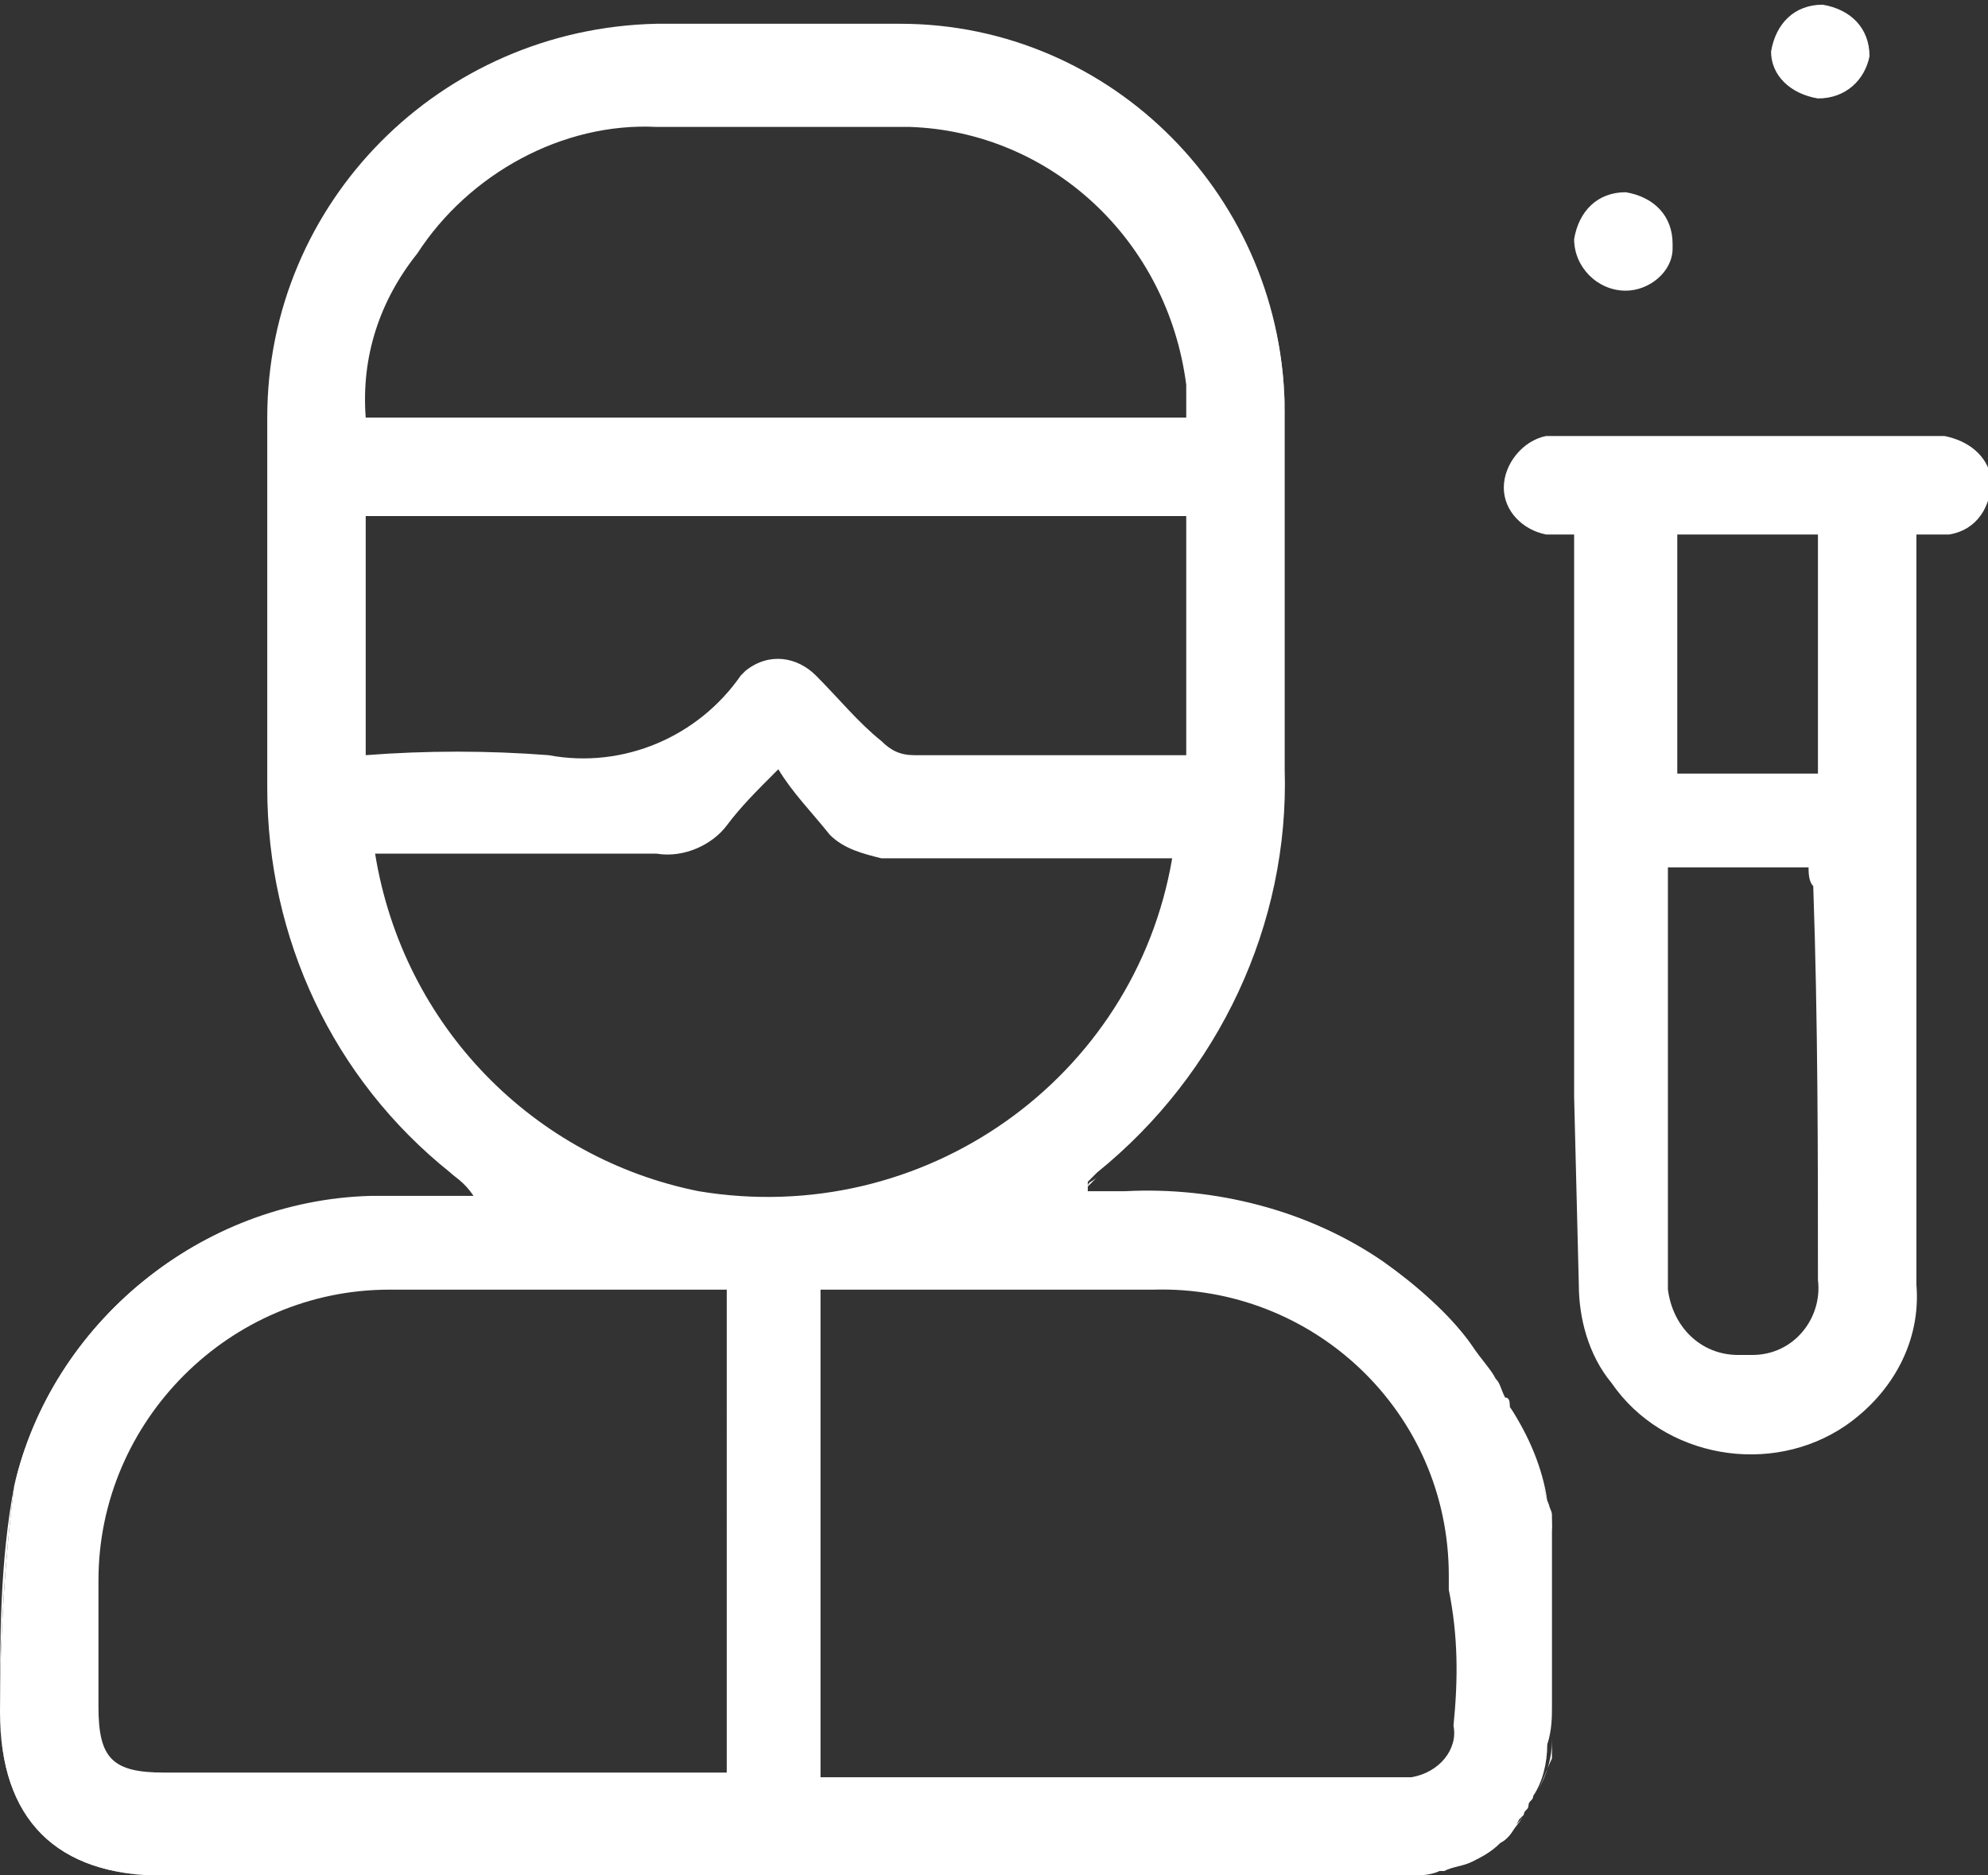 <?xml version="1.0" encoding="utf-8"?>
<!-- Generator: Adobe Illustrator 25.2.1, SVG Export Plug-In . SVG Version: 6.00 Build 0)  -->
<svg version="1.1" id="Layer_1" xmlns="http://www.w3.org/2000/svg" xmlns:xlink="http://www.w3.org/1999/xlink" x="0px" y="0px"
	 viewBox="0 0 42.4 40" style="enable-background:new 0 0 42.4 40;" xml:space="preserve">
<rect x="0" y="0" width="42.4" height="40" fill="#333333" stroke="none"/>
<style type="text/css">
	.st0{fill:#FFFFFF;}
</style>
<g id="Group_10804" transform="translate(-802.763 -694.98)">
	<g id="Group_10802" transform="translate(802.763 695.587)">
		<path id="Path_531" class="st0" d="M32.1,29.2c0,0.1,0.1,0.2,0.1,0.2C32.2,29.3,32.2,29.2,32.1,29.2z"/>
		<path id="Path_532" class="st0" d="M31.4,28.1c0.2,0.2,0.3,0.4,0.5,0.7C31.7,28.5,31.6,28.3,31.4,28.1z"/>
		<path id="Path_533" class="st0" d="M33.1,34.5c0,0.1,0,0.1,0,0.2l0-3c0-0.1-0.1-0.2-0.1-0.3c0,0.2,0.1,0.5,0.1,0.7
			C33.1,32.9,33.1,33.7,33.1,34.5z"/>
		<path id="Path_534" class="st0" d="M31.4,28.1c-1.8-2.3-4.6-3.5-7.4-3.2c2-0.1,3.9,0.4,5.5,1.5C30.2,26.8,30.9,27.4,31.4,28.1z"/>
		<path id="Path_535" class="st0" d="M32.5,38.1c-0.1,0.2-0.3,0.3-0.4,0.5C32.2,38.5,32.4,38.3,32.5,38.1z"/>
		<path id="Path_536" class="st0" d="M27.4,8.3c0,2.5,0,5,0,7.6c0.1,3.3-1.4,6.5-4,8.6c-0.1,0.1-0.2,0.1-0.2,0.2c0,0,0,0.1,0,0.2
			l0,0c0-0.1,0-0.2,0-0.2c0.1-0.1,0.1-0.1,0.2-0.2c2.6-2.1,4.1-5.3,4-8.6C27.4,13.4,27.4,10.9,27.4,8.3c0-4.6-3.7-8.3-8.2-8.3
			c0,0-0.1,0-0.1,0c-1.7,0-3.4,0-5.1,0l0,0c1.7,0,3.4,0,5.1,0c4.6,0,8.3,3.7,8.3,8.2C27.4,8.3,27.4,8.3,27.4,8.3z"/>
		<path id="Path_537" class="st0" d="M32.7,37.8c0,0.1-0.1,0.1-0.1,0.2C32.6,37.9,32.7,37.9,32.7,37.8z"/>
		<path id="Path_538" class="st0" d="M32,38.6c-0.2,0.2-0.4,0.3-0.6,0.4C31.6,38.9,31.8,38.8,32,38.6z"/>
		<path id="Path_539" class="st0" d="M31.4,39c-0.2,0.1-0.4,0.2-0.6,0.2C31,39.2,31.2,39.1,31.4,39z"/>
		<path id="Path_540" class="st0" d="M33.1,36.5c0,0.4-0.1,0.7-0.3,1.1c0.1-0.2,0.2-0.5,0.3-0.7C33.1,36.8,33.1,36.6,33.1,36.5
			l0-0.8C33.1,36,33.1,36.3,33.1,36.5z"/>
		<path id="Path_541" class="st0" d="M10.1,24.9c-0.4,0-0.8,0-1.2,0C9.3,24.9,9.7,24.9,10.1,24.9z"/>
		<path id="Path_542" class="st0" d="M19.9,39.4L19.9,39.4c3.4,0,6.7,0,10.1,0c0.2,0,0.5,0,0.7-0.1c-0.2,0.1-0.5,0.1-0.7,0.1
			C26.6,39.4,23.2,39.4,19.9,39.4z"/>
		<path id="Path_543" class="st0" d="M31.4,39L31.4,39L31.4,39z"/>
		<path id="Path_544" class="st0" d="M32.8,37.6c0,0.1-0.1,0.1-0.1,0.2C32.7,37.7,32.8,37.7,32.8,37.6z"/>
		<path id="Path_545" class="st0" d="M32.1,38.6L32.1,38.6C32,38.6,32,38.6,32.1,38.6z"/>
		<path id="Path_546" class="st0" d="M32.5,38.1C32.6,38,32.6,38,32.5,38.1C32.6,38,32.5,38.1,32.5,38.1
			C32.5,38.1,32.5,38.1,32.5,38.1z"/>
		<path id="Path_547" class="st0" d="M9.6,24.4c-2.5-2-3.9-5-3.9-8.2c0-2.6,0-5.2,0-7.9C5.7,3.7,9.4,0,14,0c0,0,0,0,0,0l0,0
			C9.4,0,5.7,3.7,5.7,8.3c0,0,0,0,0,0c0,2.6,0,5.2,0,7.9C5.7,19.4,7.1,22.4,9.6,24.4c0.1,0.1,0.3,0.2,0.5,0.5l0,0
			C9.9,24.6,9.7,24.5,9.6,24.4z"/>
		<path id="Path_548" class="st0" d="M0,35.9c0-1.6,0-3.2,0.3-4.8c0.9-3.5,4-6.1,7.6-6.2c0.2,0,0.3,0,0.5,0c-0.2,0-0.3,0-0.5,0
			c-3.6,0.1-6.8,2.7-7.6,6.2C0.1,32.7,0,34.3,0,35.9c0,2.3,1.2,3.5,3.5,3.5c5.4,0,10.9,0,16.4,0l0,0c-5.5,0-10.9,0-16.4,0
			C1.2,39.4,0,38.1,0,35.9z"/>
		<path id="Path_549" class="st0" d="M24,24.9c-0.3,0-0.6,0-0.8,0l0,0C23.4,24.9,23.7,24.9,24,24.9z"/>
		<path id="Path_550" class="st0" d="M33.1,34.7l0,1.1C33.1,35.4,33.1,35.1,33.1,34.7z"/>
		<path id="Path_551" class="st0" d="M32.2,29.4c0.3,0.6,0.6,1.3,0.8,2C32.9,30.7,32.6,30,32.2,29.4z"/>
		<path id="Path_552" class="st0" d="M30.8,39.3C30.7,39.3,30.7,39.3,30.8,39.3C30.7,39.3,30.7,39.3,30.8,39.3z"/>
		<path id="Path_553" class="st0" d="M31.4,28.1L31.4,28.1L31.4,28.1z"/>
		<path id="Path_554" class="st0" d="M31.9,28.8L31.9,28.8c0.1,0.1,0.1,0.2,0.2,0.4C32,29,32,28.9,31.9,28.8z"/>
		<path id="Path_555" class="st0" d="M33.1,35.8l0-1.1c0-0.1,0-0.1,0-0.2c0-0.8,0-1.6,0-2.4c0-0.2,0-0.5-0.1-0.7
			c-0.2-0.7-0.4-1.4-0.8-2c0-0.1-0.1-0.2-0.1-0.2C32,29,32,28.9,31.9,28.8c-0.1-0.2-0.3-0.4-0.5-0.7l0,0c-0.5-0.7-1.2-1.3-1.9-1.8
			c-1.6-1.1-3.6-1.6-5.5-1.5c-0.3,0-0.6,0-0.8,0l0,0c0-0.1,0-0.2,0-0.2c0.1-0.1,0.1-0.1,0.2-0.2c2.6-2.1,4.1-5.3,4-8.6
			c0-2.5,0-5,0-7.6c0-4.6-3.7-8.3-8.2-8.3c0,0-0.1,0-0.1,0c-1.7,0-3.4,0-5.1,0C9.4,0,5.7,3.7,5.7,8.3c0,0,0,0,0,0c0,2.6,0,5.2,0,7.9
			c0,3.2,1.4,6.2,3.9,8.2c0.1,0.1,0.3,0.2,0.5,0.5l0,0c-0.4,0-0.8,0-1.2,0c-0.2,0-0.4,0-0.5,0s-0.3,0-0.5,0
			c-3.6,0.1-6.8,2.7-7.6,6.2C0.1,32.7,0,34.3,0,35.9c0,2.3,1.2,3.5,3.5,3.5c5.5,0,10.9,0,16.4,0c3.4,0,6.7,0,10.1,0
			c0.2,0,0.5,0,0.7-0.1c0,0,0.1,0,0.1,0c0.2-0.1,0.4-0.1,0.6-0.2h0c0.2-0.1,0.4-0.2,0.6-0.4l0,0c0.2-0.1,0.3-0.3,0.4-0.5
			c0,0,0.1-0.1,0.1-0.1c0-0.1,0.1-0.1,0.1-0.2c0-0.1,0.1-0.1,0.1-0.2c0.2-0.3,0.3-0.7,0.3-1.1C33.1,36.3,33.1,36,33.1,35.8z
			 M8.9,4.8C10,3.1,12,2,14,2.1c1.8,0,3.6,0,5.4,0c3,0.1,5.5,2.4,5.9,5.5c0,0.2,0,0.5,0,0.7H7.8C7.7,7,8.1,5.8,8.9,4.8z M7.8,10.4
			h17.5v5.1c-0.2,0-0.4,0-0.5,0c-1.8,0-3.5,0-5.3,0c-0.3,0-0.5-0.1-0.7-0.3c-0.5-0.4-0.9-0.9-1.4-1.4c-0.4-0.4-1-0.5-1.5-0.1
			c0,0-0.1,0.1-0.1,0.1c0,0,0,0,0,0c-0.9,1.3-2.5,2-4.1,1.7c-1.3-0.1-2.6-0.1-3.9,0L7.8,10.4z M15.5,37.2c-0.2,0-0.4,0-0.6,0
			c-3.8,0-7.6,0-11.4,0c-1.1,0-1.4-0.3-1.4-1.4c0-0.9,0-1.8,0-2.7c0-3.4,2.8-6.2,6.2-6.2c0,0,0,0,0,0c2.3,0,4.5,0,6.8,0
			c0.1,0,0.3,0,0.4,0L15.5,37.2z M8,17.6h0.6c1.8,0,3.6,0,5.4,0c0.6,0.1,1.2-0.2,1.5-0.6c0.3-0.4,0.6-0.7,1.1-1.2
			c0.3,0.5,0.7,0.9,1.1,1.4c0.3,0.3,0.7,0.4,1.1,0.5c1.8,0,3.7,0,5.5,0h0.7c-0.8,4.7-5.3,7.9-10.1,7.1C11.4,24.1,8.6,21.3,8,17.6
			L8,17.6z M31,36.2c0.1,0.5-0.3,1-0.9,1.1c-0.1,0-0.1,0-0.2,0c-4,0-8,0-12.1,0c-0.1,0-0.2,0-0.3,0V26.9h2.8c1.4,0,2.8,0,4.3,0
			c3.4-0.1,6.3,2.6,6.3,6.1c0,0.1,0,0.2,0,0.3C31.1,34.3,31.1,35.2,31,36.2L31,36.2z"/>
	</g>
	<g id="Group_10803" transform="translate(834.836 694.98)">
		<path id="Path_558" class="st0" d="M9.4,9.3c-0.1,0-0.2,0-0.3,0H1.3c-0.1,0-0.3,0-0.4,0C0.4,9.4,0,9.9,0,10.4c0,0.5,0.4,0.9,0.9,1
			c0.2,0,0.4,0,0.6,0v12l0.1,4c0,0.7,0.2,1.5,0.7,2.1c1.1,1.6,3.4,2,5,0.9c1-0.7,1.6-1.8,1.5-3c0-5.1,0-10.2,0-15.3v-0.7
			c0.3,0,0.5,0,0.7,0c0.6-0.1,0.9-0.6,0.9-1.2C10.3,9.7,9.9,9.4,9.4,9.3L9.4,9.3z M3.7,11.4h3v5.1h-3V11.4z M6.7,27.3
			c0.1,0.8-0.5,1.6-1.4,1.6c-0.1,0-0.2,0-0.3,0c-0.8,0-1.4-0.6-1.5-1.4c0-0.1,0-0.1,0-0.2c0-3,0-5.7,0-8.8h3c0,0.1,0,0.3,0.1,0.4
			C6.7,21.8,6.7,24.6,6.7,27.3L6.7,27.3z"/>
		<path id="Path_559" class="st0" d="M2.6,6.2c0.5,0,1-0.4,1-0.9c0,0,0,0,0-0.1c0-0.6-0.4-1-1-1.1c-0.6,0-1,0.4-1.1,1
			C1.5,5.7,2,6.2,2.6,6.2z"/>
		<path id="Path_560" class="st0" d="M6.7,2.1c0.6,0,1-0.4,1.1-0.9c0,0,0,0,0,0c0-0.6-0.4-1-1-1.1c-0.6,0-1,0.4-1.1,1
			C5.7,1.6,6.1,2,6.7,2.1C6.7,2.1,6.7,2.1,6.7,2.1z"/>
	</g>
</g>
</svg>
